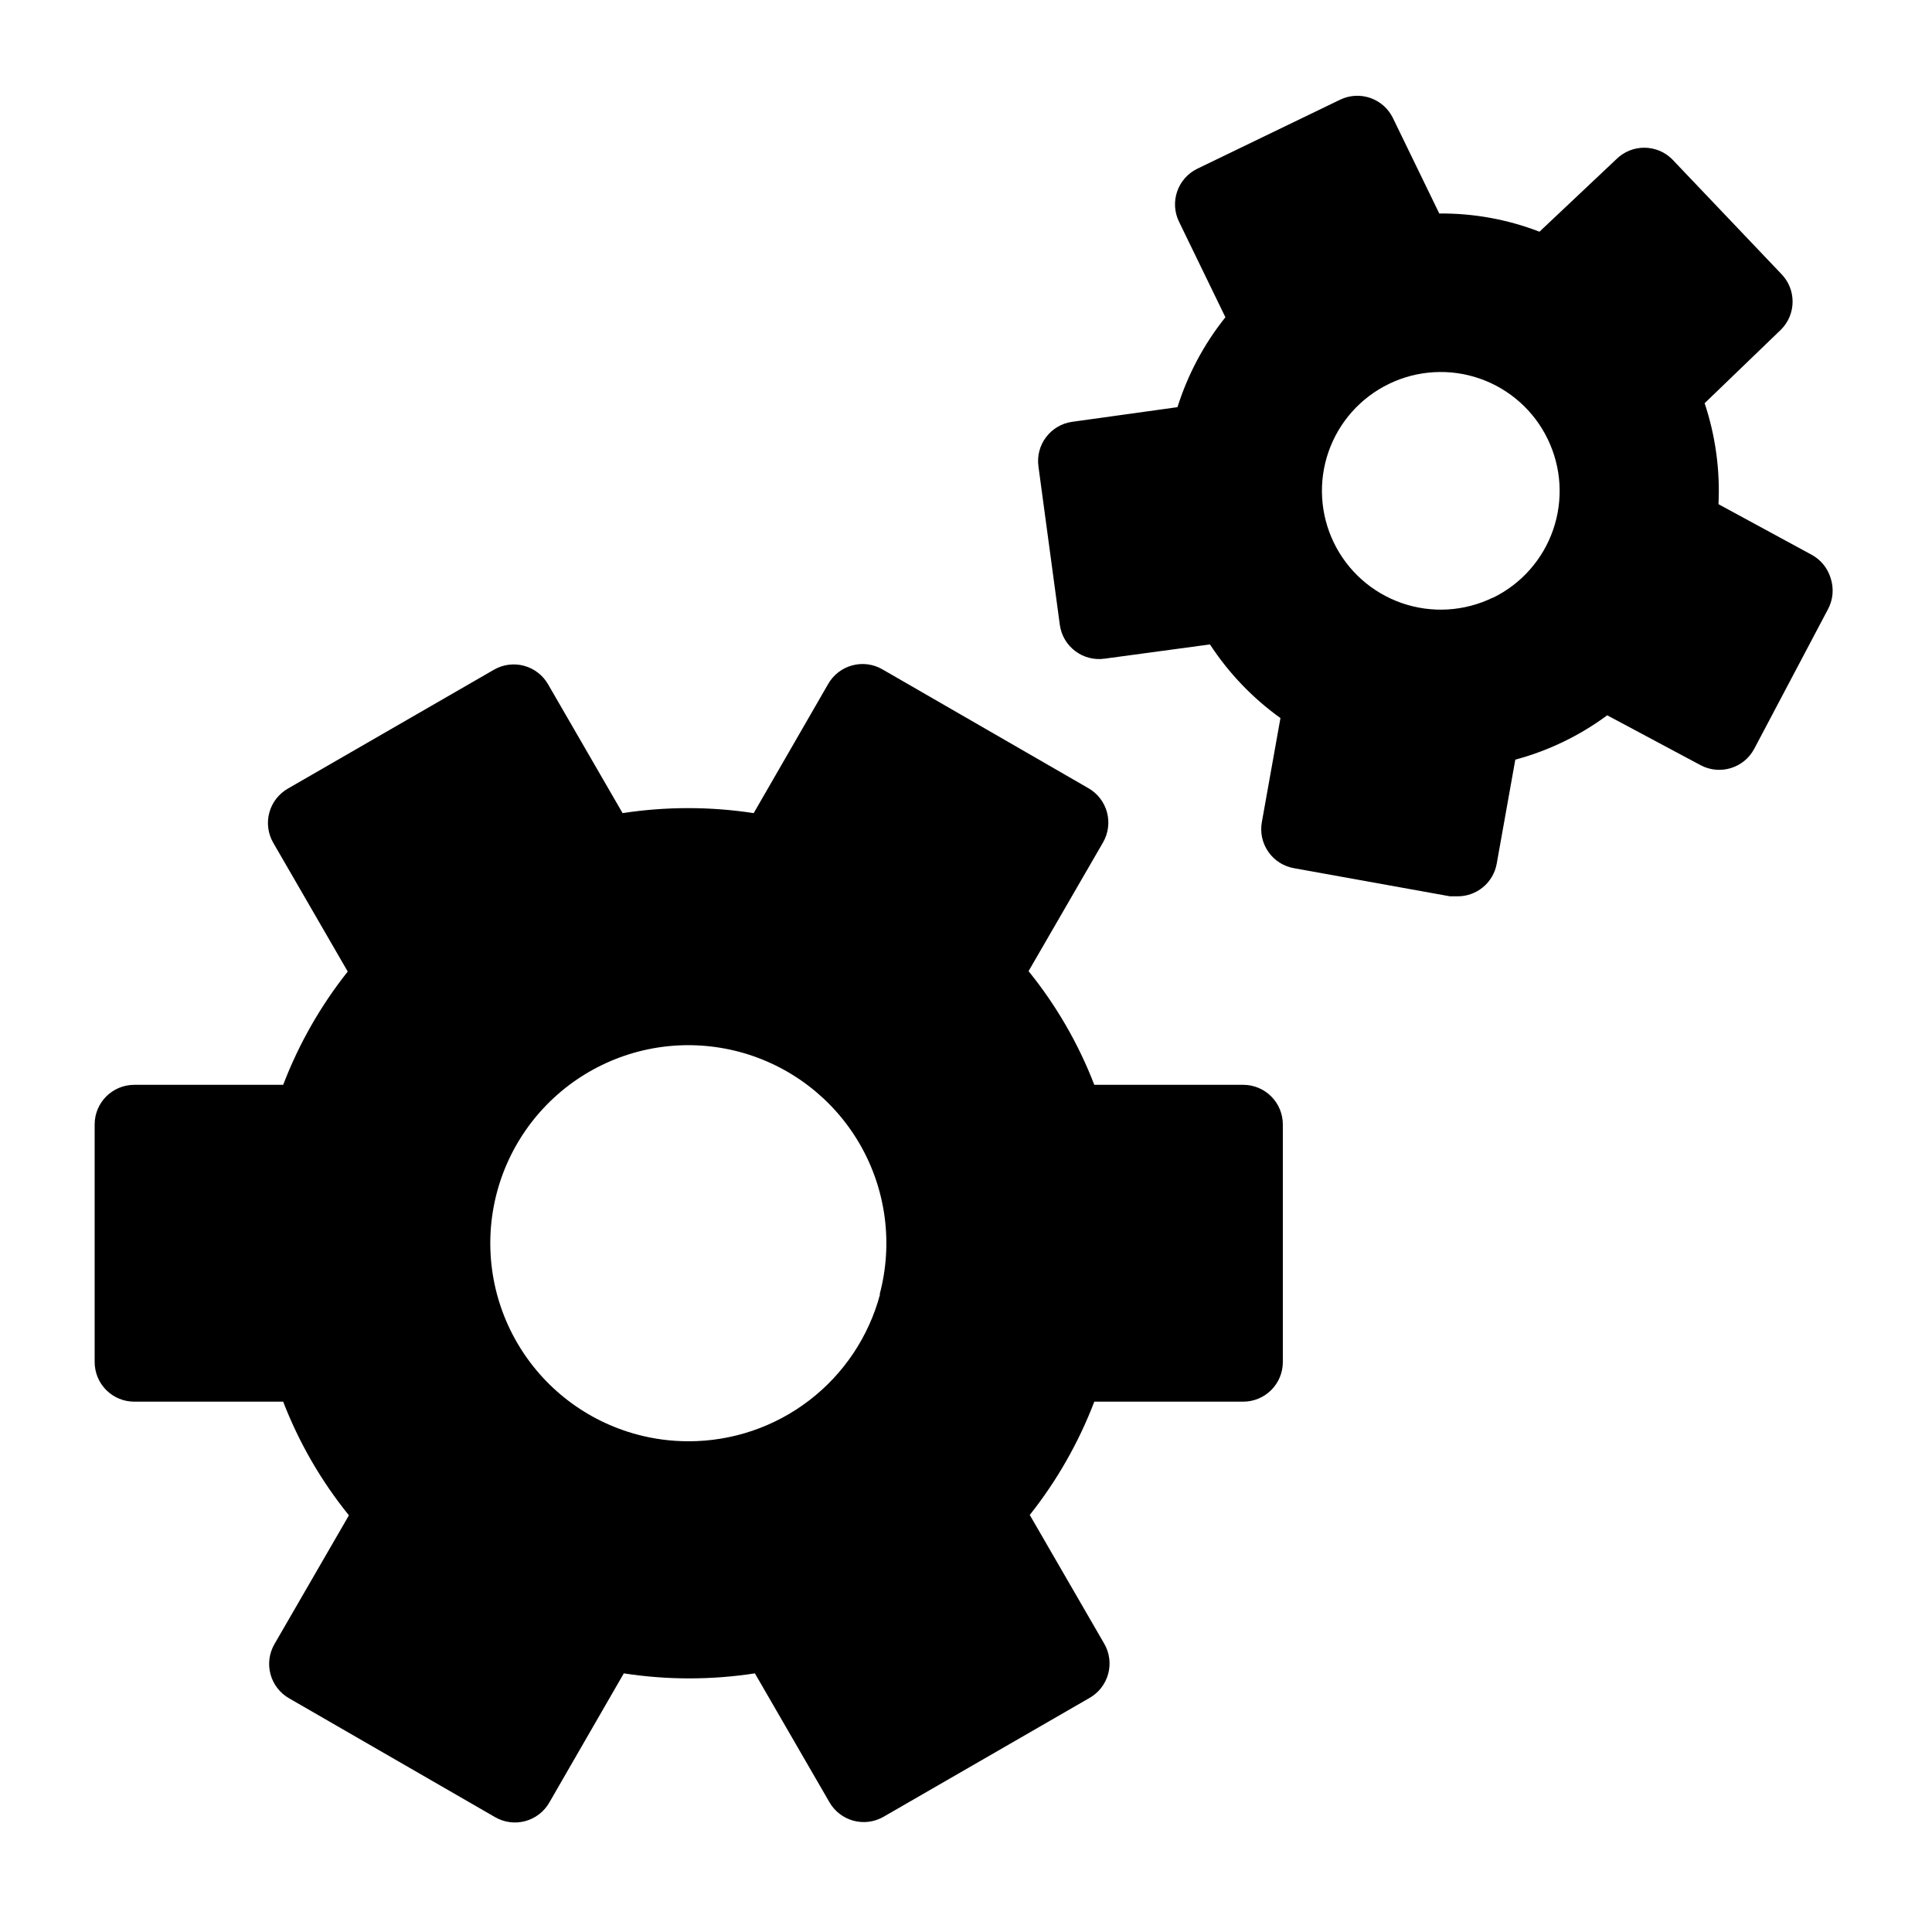 <?xml version="1.0" encoding="UTF-8"?>
<!-- Uploaded to: ICON Repo, www.iconrepo.com, Generator: ICON Repo Mixer Tools -->
<svg fill="#000000" width="800px" height="800px" version="1.1" viewBox="144 144 512 512" xmlns="http://www.w3.org/2000/svg">
 <g>
  <path d="m629.12 297.14c-0.82-2.664-2.672-4.894-5.141-6.191l-24.562-13.332c0.441-9.07-0.805-18.145-3.672-26.762l20.258-19.523c4.07-4.094 4.07-10.707 0-14.801l-28.863-30.332c-4.094-4.07-10.707-4.07-14.801 0l-20.363 19.207c-8.469-3.273-17.477-4.91-26.555-4.828l-12.281-25.297c-1.219-2.508-3.391-4.426-6.027-5.332-2.641-0.906-5.531-0.727-8.035 0.504l-37.785 18.262v0.004c-2.512 1.219-4.43 3.391-5.336 6.027-0.906 2.641-0.723 5.531 0.508 8.035l12.281 25.297h-0.004c-5.668 7.09-9.973 15.168-12.699 23.824l-27.918 3.883c-5.738 0.812-9.734 6.125-8.922 11.863l5.668 41.984c0.812 5.738 6.121 9.73 11.859 8.922l27.918-3.777v-0.004c4.969 7.609 11.305 14.227 18.684 19.523l-4.934 27.605c-0.488 2.742 0.133 5.566 1.73 7.848 1.594 2.285 4.031 3.84 6.773 4.328l41.355 7.453h1.891-0.004c5.133 0.082 9.574-3.559 10.496-8.609l4.934-27.605c8.781-2.359 17.043-6.344 24.352-11.754l24.77 13.227c5.102 2.707 11.438 0.785 14.172-4.305l19.52-36.945c1.41-2.574 1.676-5.617 0.734-8.398zm-89.531 5.246 0.004 0.004c-7.516 3.656-16.18 4.176-24.078 1.441-7.898-2.734-14.387-8.496-18.031-16.016-3.648-7.519-4.156-16.184-1.414-24.078 2.746-7.894 8.516-14.375 16.039-18.012 7.523-3.637 16.188-4.137 24.078-1.383s14.367 8.531 17.992 16.062c3.625 7.492 4.137 16.113 1.422 23.98-2.715 7.867-8.434 14.34-15.906 18.004z"/>
  <path d="m473.47 431.49h-39.469c-4.199-10.891-10.078-21.055-17.422-30.125l19.734-34.113c1.398-2.418 1.777-5.297 1.051-7.996-0.73-2.699-2.508-4.996-4.938-6.383l-54.578-31.488c-2.418-1.402-5.297-1.781-7.996-1.051s-5 2.504-6.383 4.934l-19.734 34.219c-11.512-1.77-23.227-1.77-34.742 0l-19.734-34.113h0.004c-1.387-2.43-3.684-4.203-6.383-4.934-2.699-0.73-5.578-0.352-7.996 1.051l-54.578 31.488h-0.004c-2.426 1.383-4.203 3.684-4.934 6.383-0.727 2.699-0.352 5.578 1.051 7.996l19.734 34.113c-7.199 9.074-12.969 19.199-17.109 30.02h-39.465c-5.797 0-10.496 4.699-10.496 10.496v62.977-0.004c0 2.785 1.105 5.457 3.074 7.422 1.969 1.969 4.637 3.074 7.422 3.074h39.465c4.203 10.891 10.082 21.055 17.422 30.125l-19.73 34.113c-1.402 2.418-1.781 5.297-1.051 7.996 0.727 2.699 2.504 4.996 4.934 6.383l54.578 31.488c2.422 1.402 5.301 1.781 8 1.051s4.996-2.504 6.383-4.934l19.734-34.219h-0.004c11.512 1.777 23.23 1.777 34.742 0l19.734 34.113c1.383 2.43 3.68 4.203 6.379 4.934 2.699 0.73 5.578 0.352 8-1.051l54.578-31.488c2.43-1.383 4.207-3.684 4.934-6.383 0.73-2.699 0.352-5.578-1.051-7.996l-19.734-34.113h0.004c7.199-9.074 12.969-19.199 17.105-30.02h39.469c2.781 0 5.453-1.105 7.418-3.074 1.969-1.965 3.074-4.637 3.074-7.422v-62.973c0-2.785-1.105-5.457-3.074-7.422-1.965-1.969-4.637-3.074-7.418-3.074zm-96.25 55.523c-2.984 11.168-9.57 21.039-18.734 28.078-9.168 7.043-20.402 10.859-31.961 10.859-4.609 0.008-9.195-0.59-13.645-1.781-13.449-3.59-24.922-12.375-31.891-24.426-6.973-12.047-8.871-26.371-5.281-39.82 3.594-13.449 12.379-24.918 24.43-31.887 12.047-6.973 26.371-8.867 39.82-5.277 13.445 3.594 24.918 12.383 31.887 24.43 6.969 12.051 8.863 26.375 5.269 39.824z"/>
 </g>
</svg>